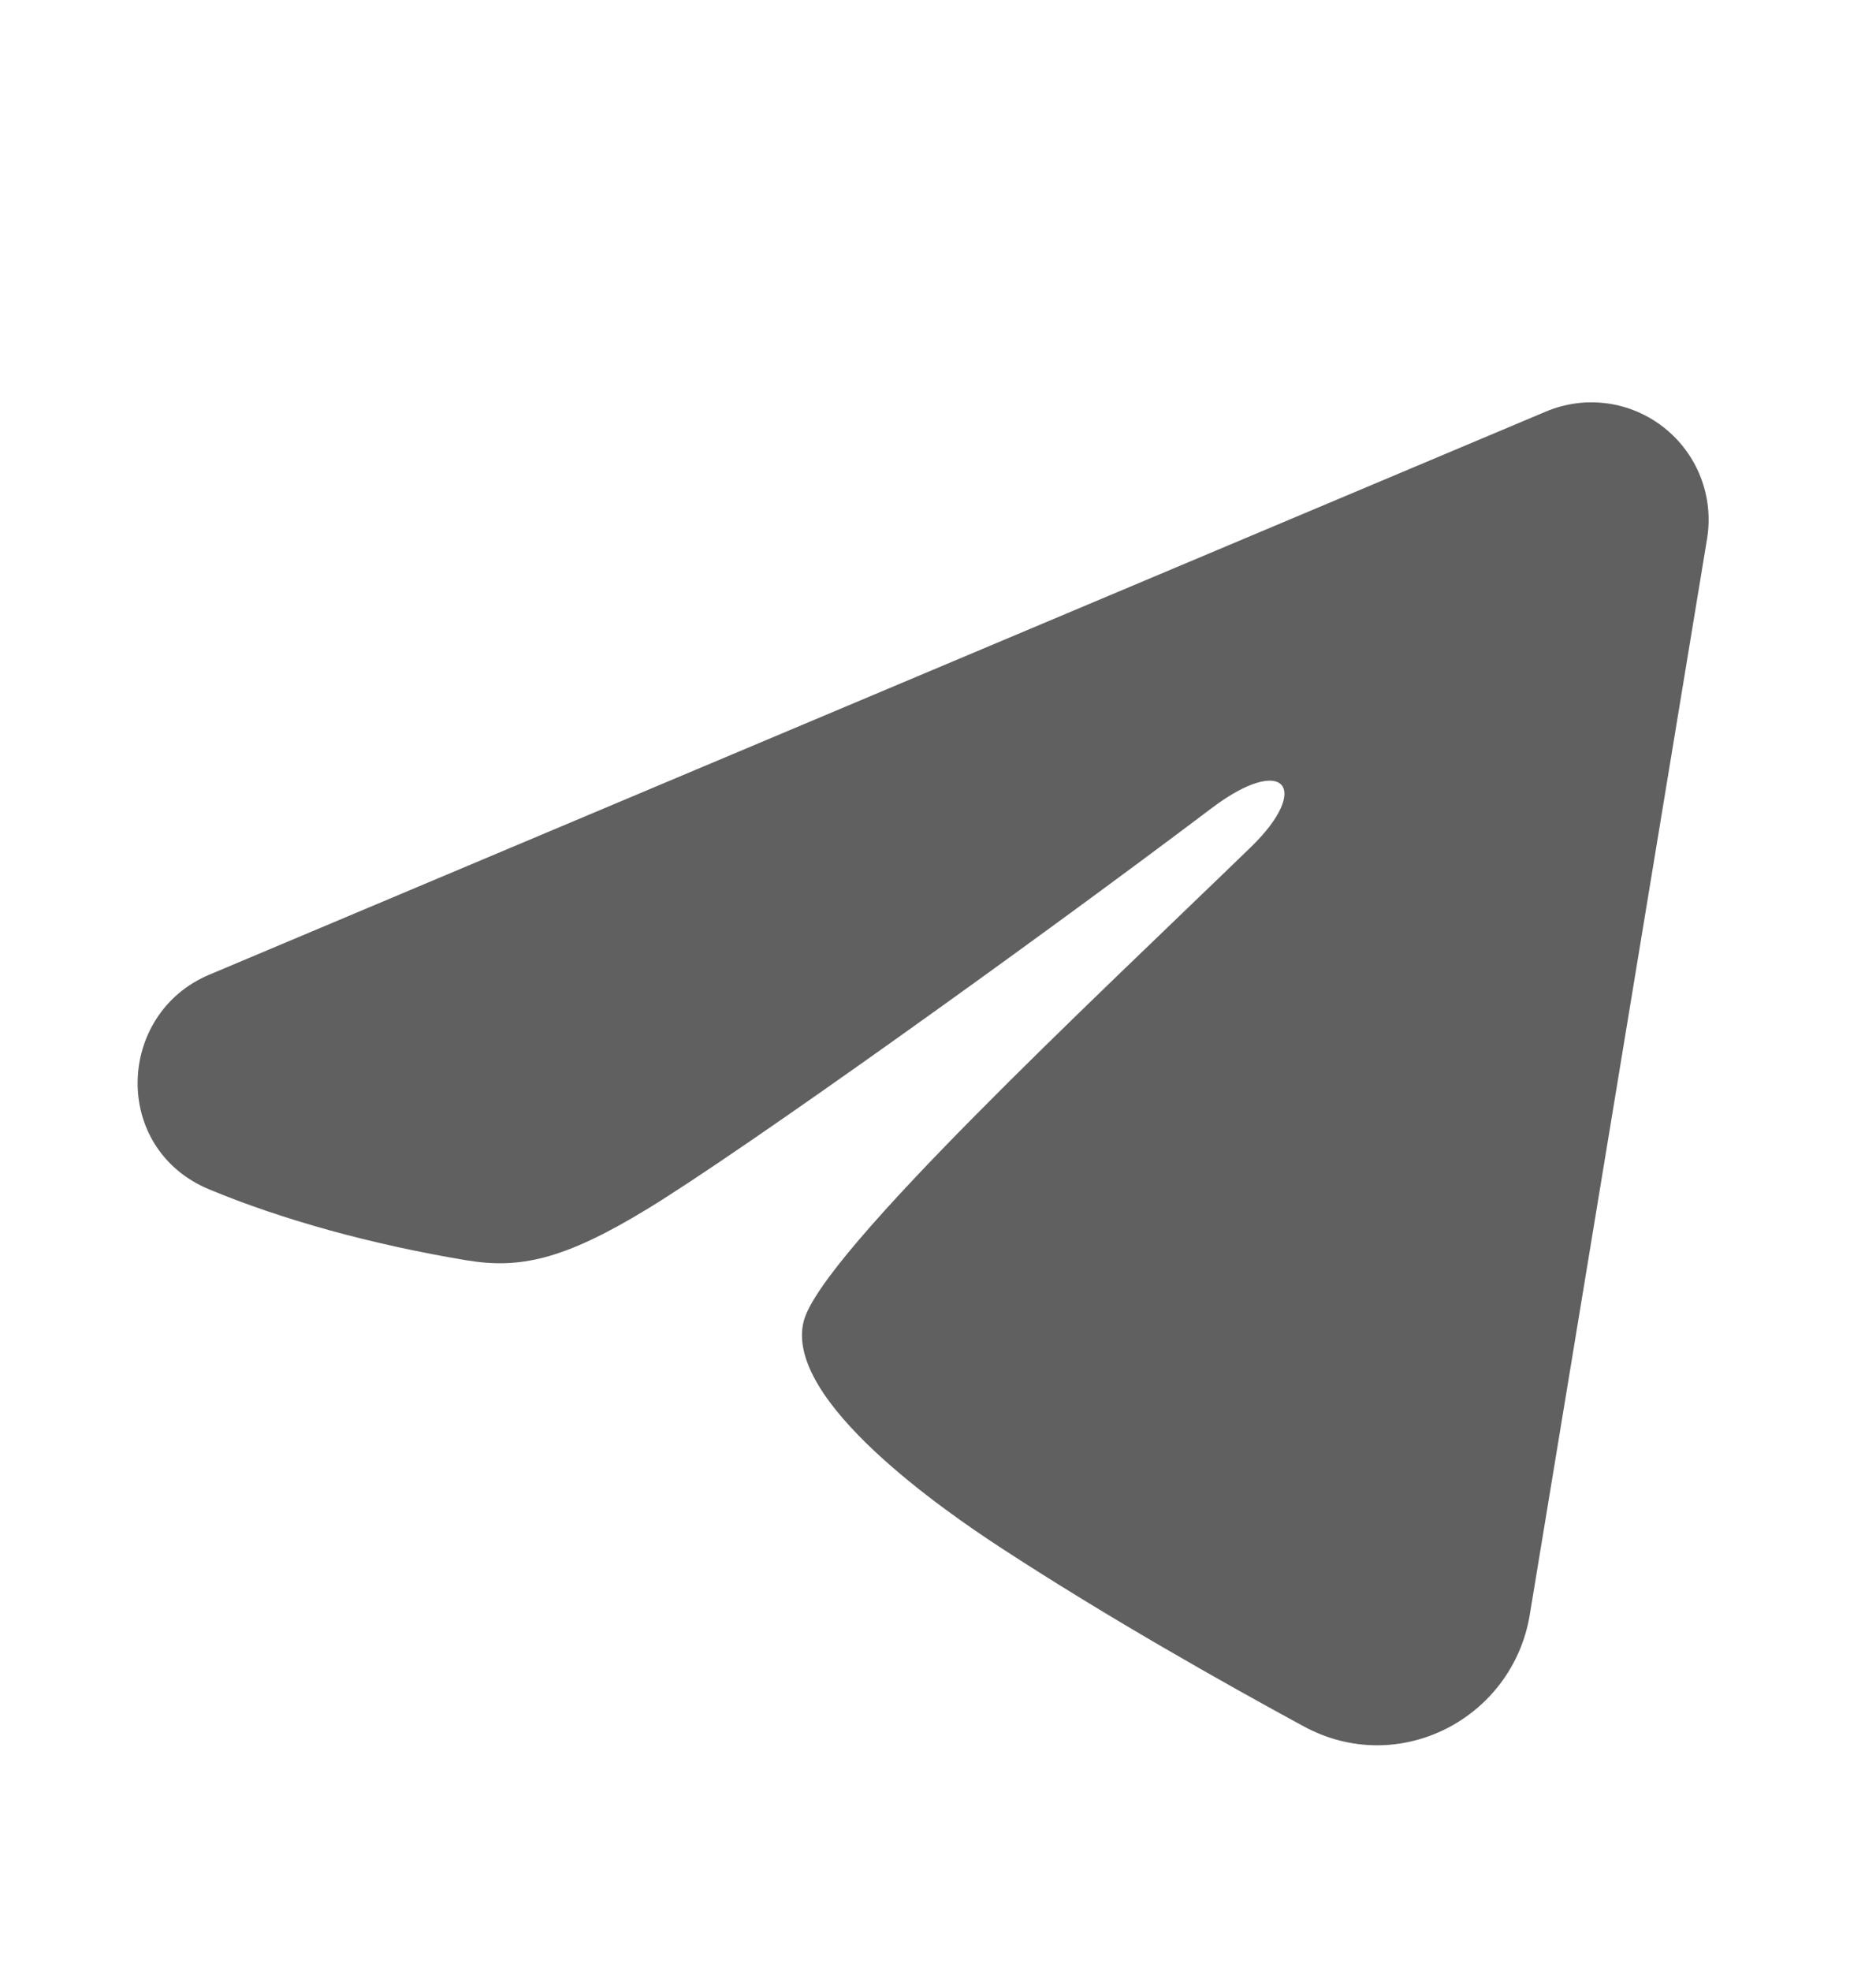 <?xml version="1.0" encoding="UTF-8"?> <svg xmlns="http://www.w3.org/2000/svg" width="20" height="21" viewBox="0 0 20 21" fill="none"><g clip-path="url(#clip0_87_1680)"><path fill-rule="evenodd" clip-rule="evenodd" d="M16.481 4.385C16.687 4.298 16.912 4.268 17.134 4.298C17.355 4.328 17.564 4.417 17.74 4.556C17.915 4.694 18.05 4.877 18.131 5.085C18.212 5.293 18.235 5.52 18.199 5.74L16.309 17.204C16.126 18.31 14.912 18.944 13.898 18.393C13.05 17.933 11.79 17.223 10.657 16.482C10.09 16.111 8.354 14.923 8.568 14.078C8.751 13.356 11.668 10.641 13.334 9.027C13.988 8.393 13.69 8.027 12.918 8.61C10.999 10.058 7.919 12.261 6.901 12.881C6.003 13.428 5.534 13.521 4.974 13.428C3.953 13.258 3.005 12.994 2.232 12.673C1.187 12.24 1.238 10.803 2.231 10.385L16.481 4.385Z" fill="#606060"></path></g><defs><clipPath id="clip0_87_1680"><rect width="20" height="20" fill="white" transform="translate(0 0.693)"></rect></clipPath></defs></svg> 